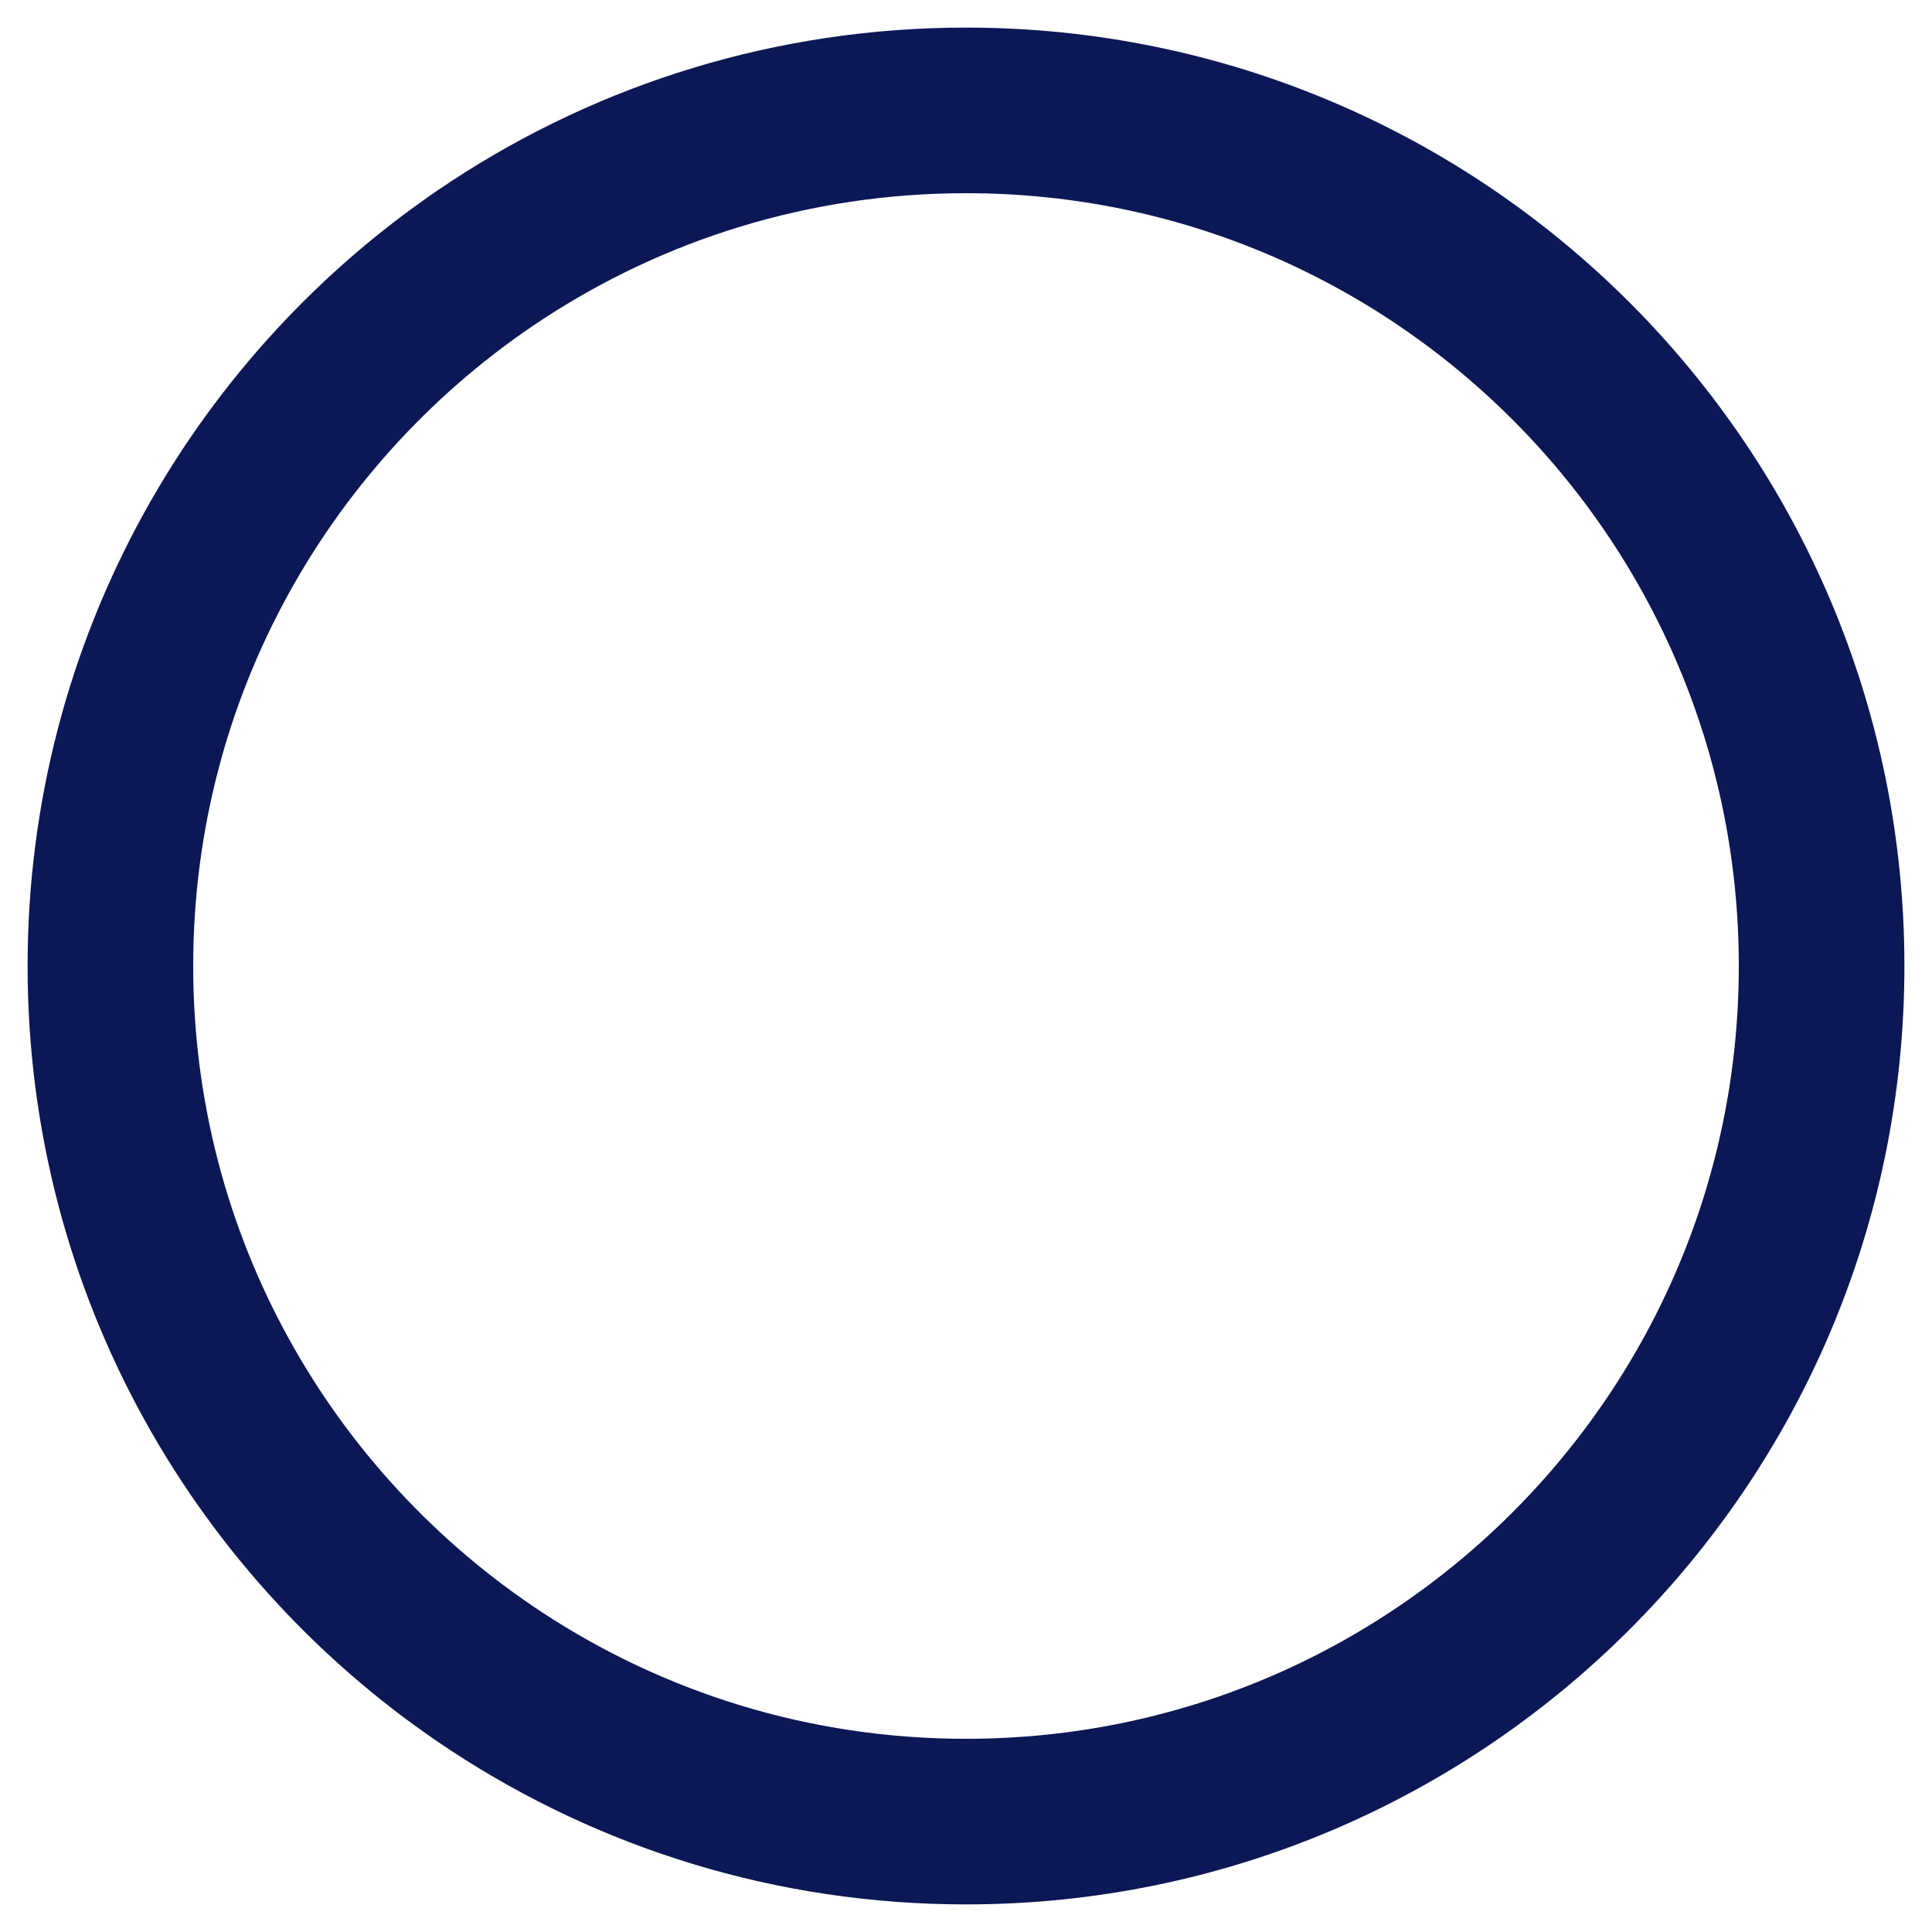 <?xml version="1.0" encoding="UTF-8"?> <svg xmlns="http://www.w3.org/2000/svg" width="35" height="35" viewBox="0 0 35 35" fill="none"><path d="M33 17.5C33 26.06 26.06 33 17.5 33C14.361 33 11.441 32.067 9 30.464C4.784 27.694 2 22.922 2 17.5C2 12.078 4.784 7.307 9 4.536C11.441 2.933 14.361 2 17.5 2C26.06 2 33 8.94 33 17.5Z" stroke="#0C1755" stroke-width="3"></path></svg> 